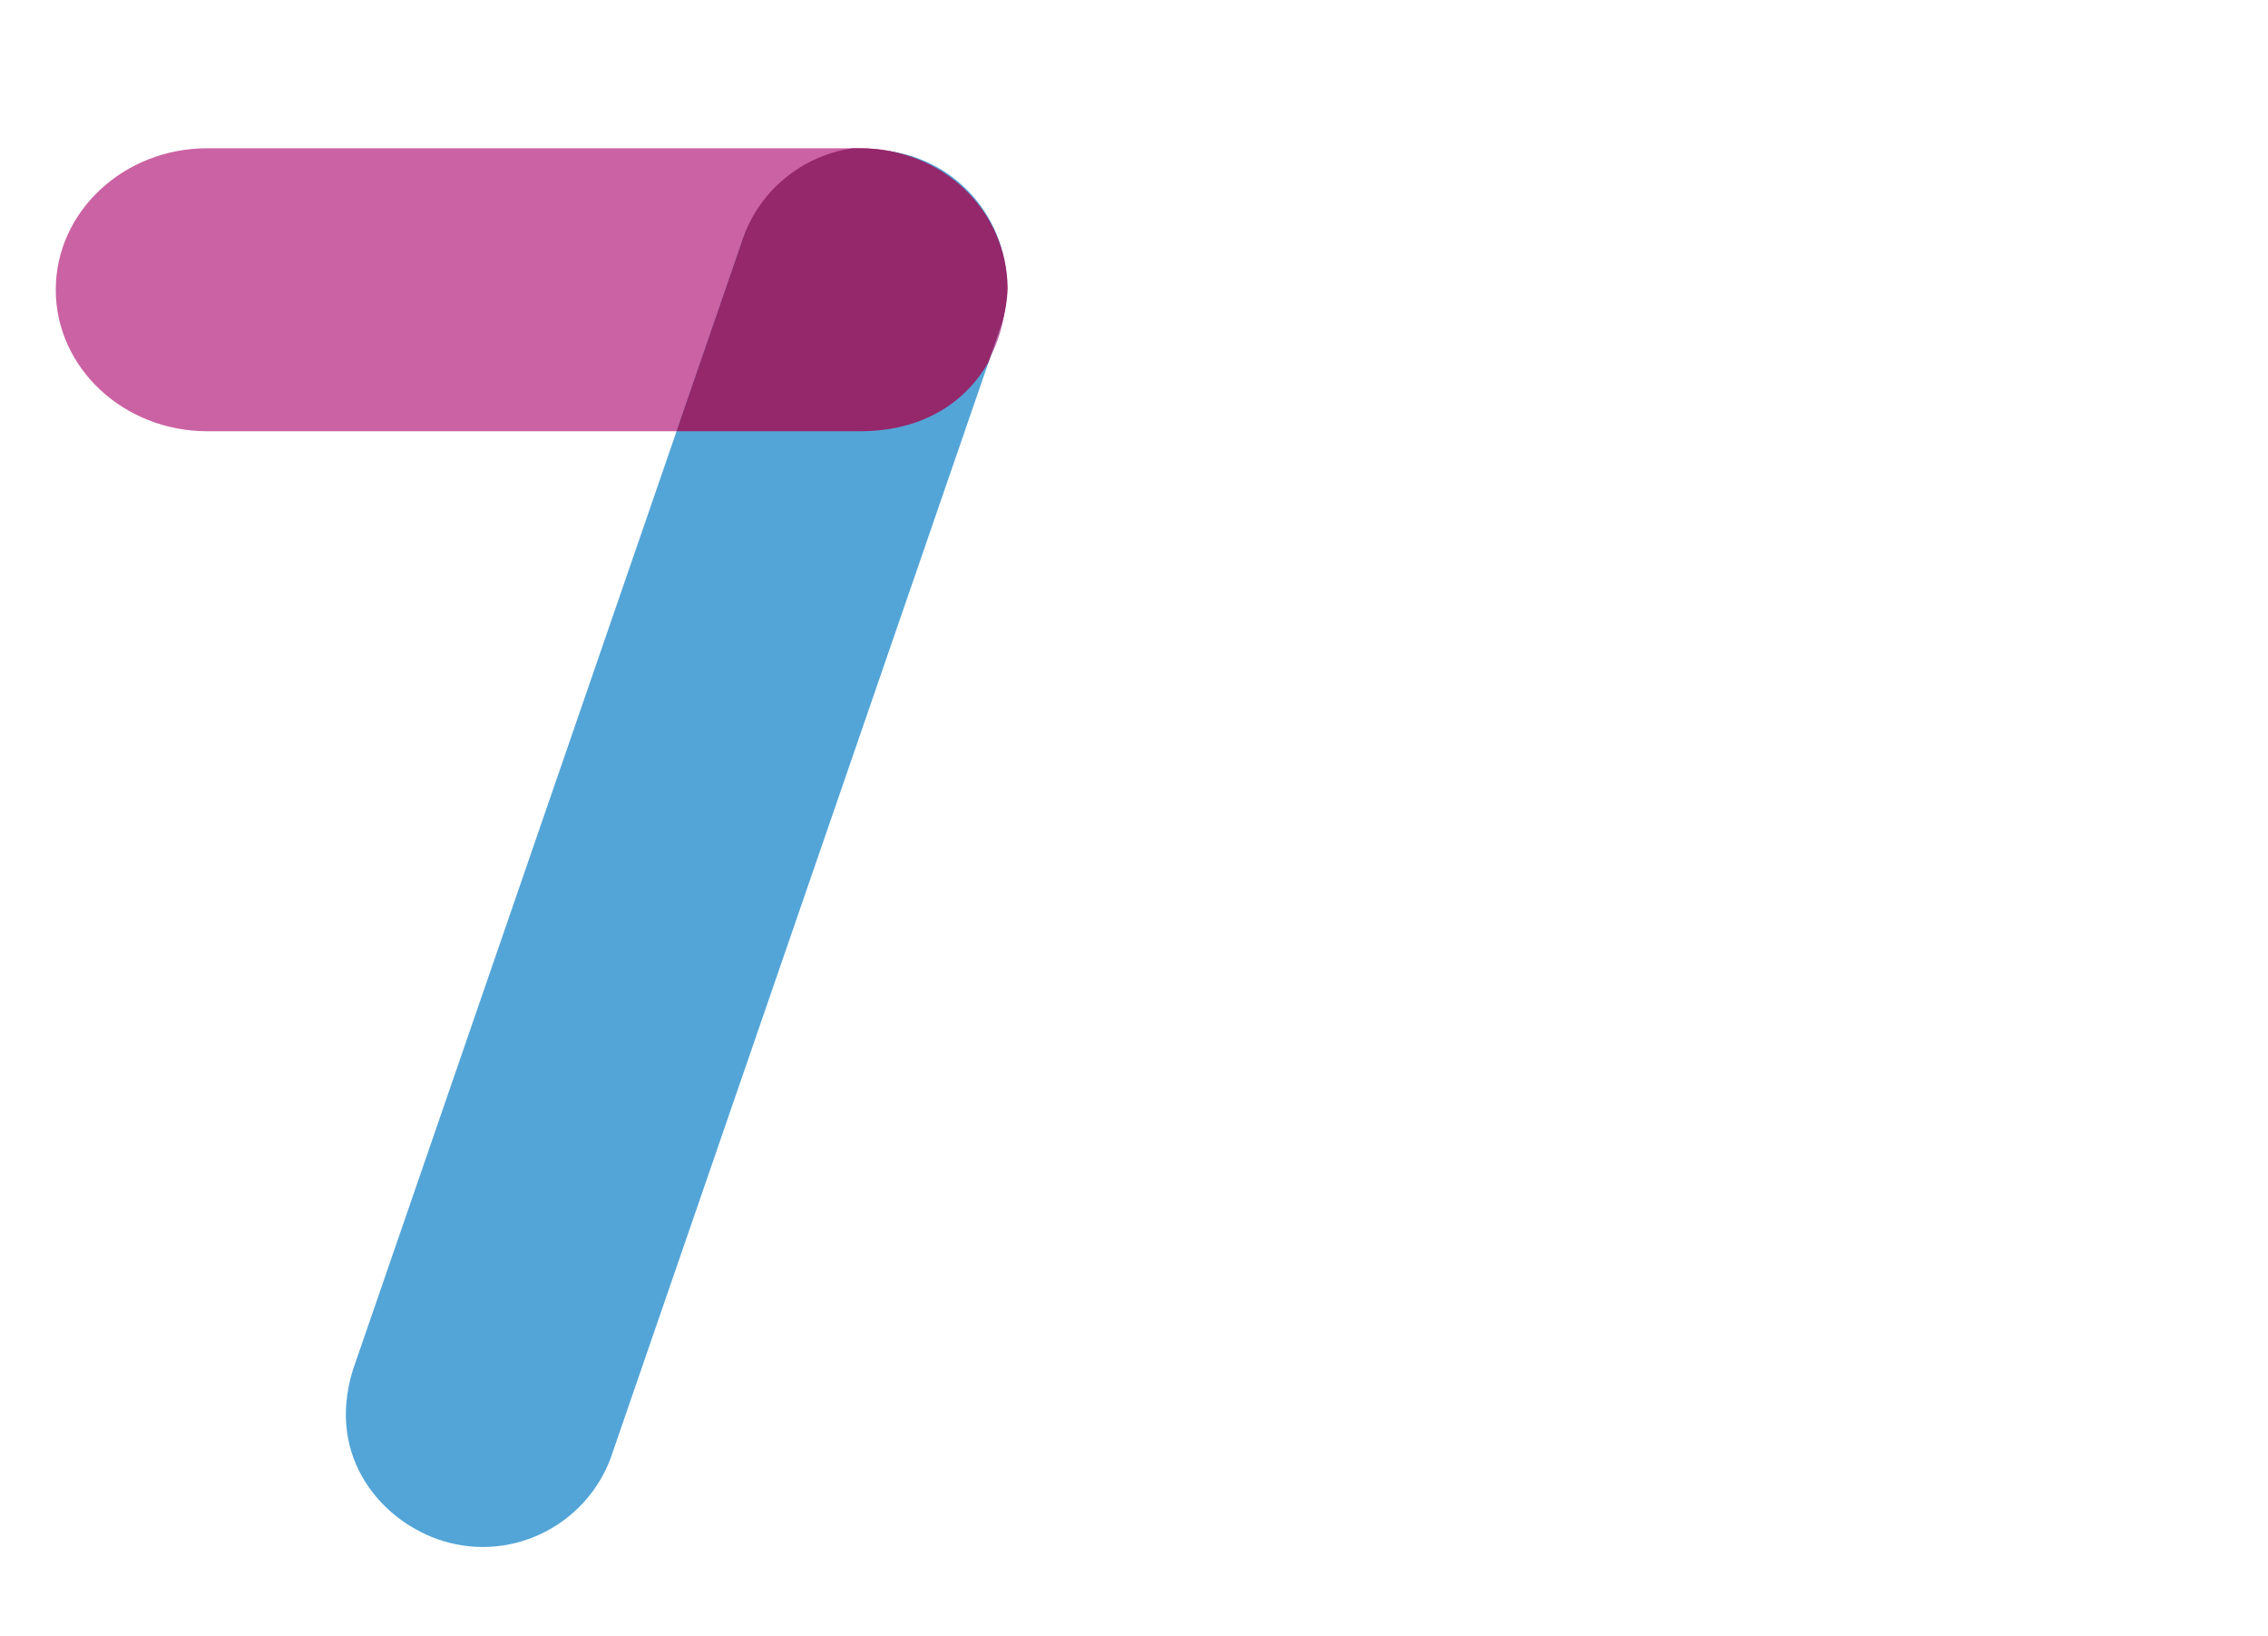 <svg width="122" height="88" viewBox="0 0 122 88" fill="none" xmlns="http://www.w3.org/2000/svg">
<path d="M54.135 15.583C54.135 11.382 50.755 7.973 46.252 7.973H11.156C6.654 7.973 3 11.382 3 15.583C3 19.784 6.654 23.193 11.156 23.193H46.252C51.814 23.193 54.135 19.033 54.135 15.583Z" fill="#CB62A3"/>
<path d="M23.821 82.874C27.688 84.065 31.797 81.883 32.992 78.003L53.835 17.572C55.03 13.692 52.861 9.576 48.994 8.385C45.127 7.193 41.018 9.376 39.822 13.255L18.98 73.686C17.503 78.479 20.645 81.895 23.821 82.874Z" fill="#53A5D8"/>
<path fill-rule="evenodd" clip-rule="evenodd" d="M45.881 7.973C43.145 8.358 40.736 10.286 39.866 13.112L36.39 23.193H46.252C49.744 23.193 51.986 21.553 53.171 19.479L53.878 17.428C54.077 16.784 54.183 16.132 54.204 15.489C54.153 11.331 50.721 7.973 46.252 7.973H45.881Z" fill="#95276B"/>
</svg>
